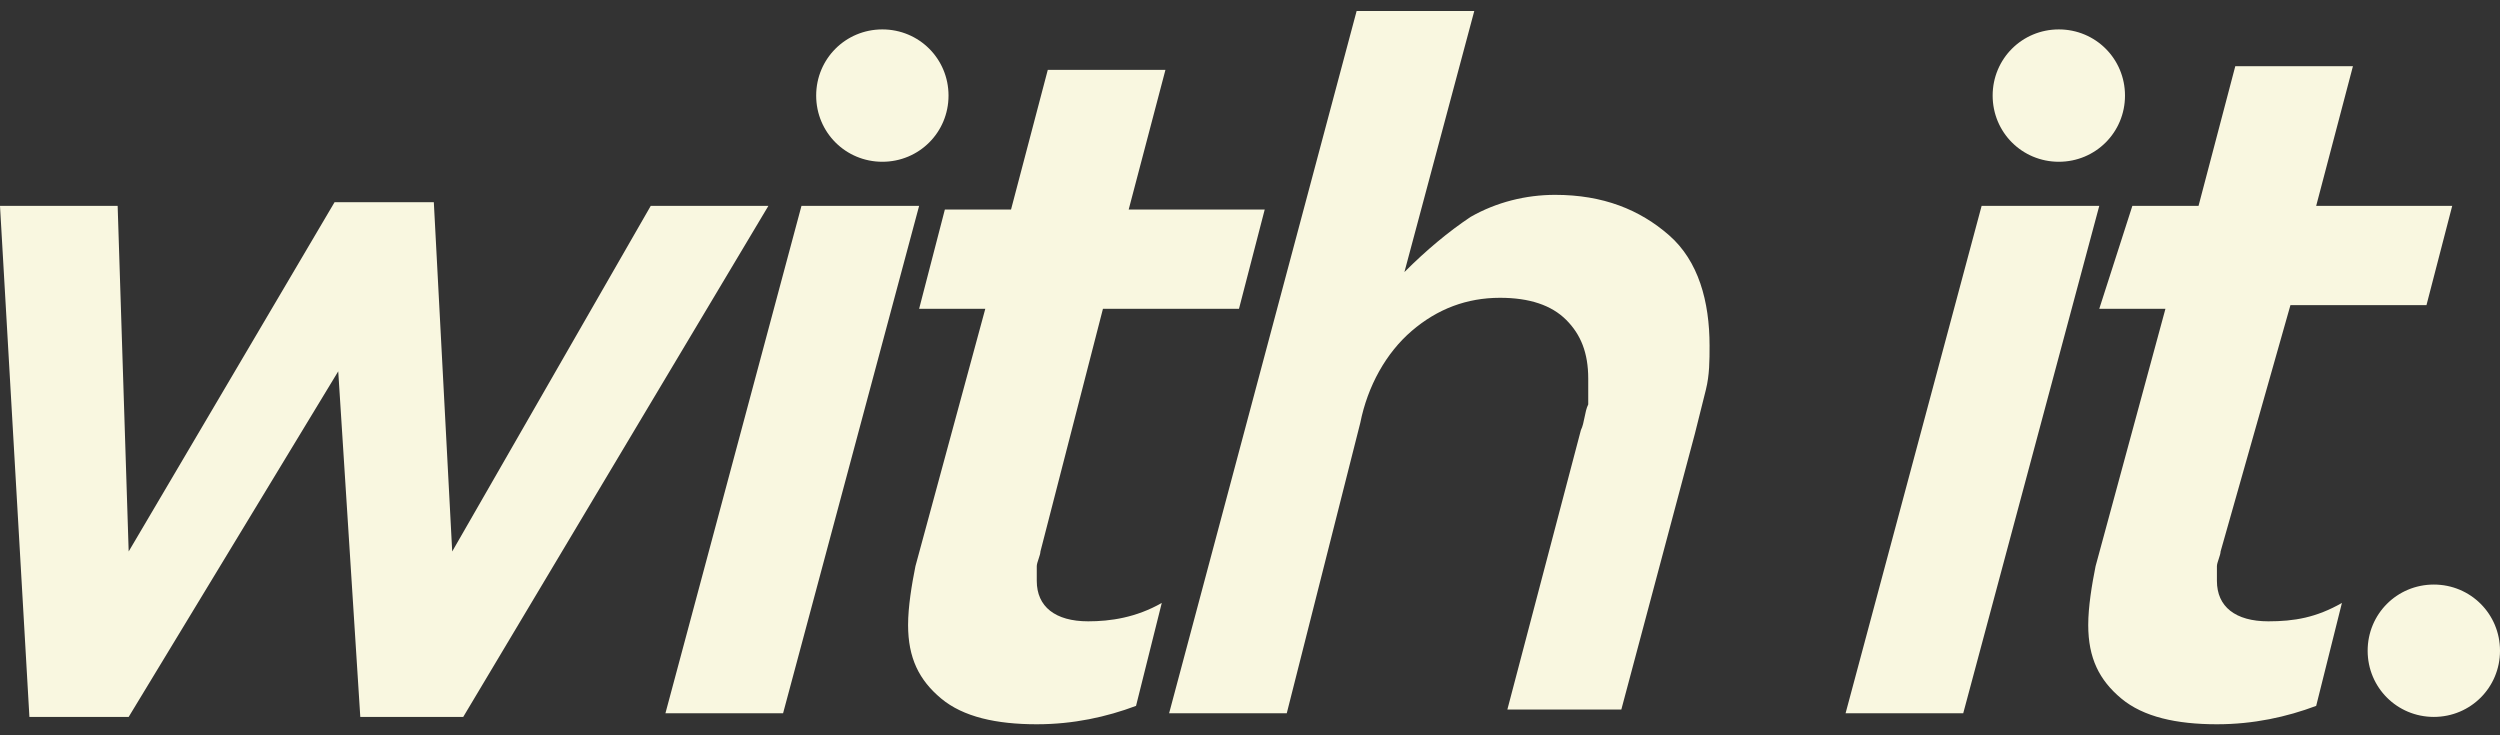 <?xml version="1.0" encoding="utf-8"?>
<!-- Generator: Adobe Illustrator 27.2.0, SVG Export Plug-In . SVG Version: 6.00 Build 0)  -->
<svg version="1.1" id="Layer_1" xmlns="http://www.w3.org/2000/svg" xmlns:xlink="http://www.w3.org/1999/xlink" x="0px" y="0px"
	 viewBox="0 0 68 20" style="enable-background:new 0 0 68 20;" xml:space="preserve">
<rect x="0" y="0" width="68" height="20" fill="#333333" stroke="none"/>
<style type="text/css">
	.st0{fill:#F9F7E0;}
</style>
<path class="st0" d="M0,5.6h3.2L3.5,15l5.6-9.5h2.7l0.5,9.5l5.4-9.4h3.2l-8.3,13.9H9.8l-0.6-9.4l-5.7,9.4H0.8L0,5.6z M21.8,5.6H25
	l-3.7,13.8h-3.2L21.8,5.6z M28.2,19.7c-1.1,0-2-0.2-2.6-0.7s-0.9-1.1-0.9-2c0-0.5,0.1-1.1,0.2-1.6l1.9-7H25l0.7-2.7h1.8l1-3.8h3.2
	l-1,3.8h3.7l-0.7,2.7H30L28.3,15c0,0.1-0.1,0.3-0.1,0.4s0,0.3,0,0.4c0,0.7,0.5,1.1,1.4,1.1c0.6,0,1.3-0.1,2-0.5l-0.7,2.8
	C30.1,19.5,29.2,19.7,28.2,19.7z M36.9,0.3h3.2l-1.9,7.1c0.6-0.6,1.2-1.1,1.8-1.5c0.7-0.4,1.5-0.6,2.3-0.6c1.3,0,2.3,0.4,3.1,1.1
	s1.1,1.8,1.1,3c0,0.4,0,0.8-0.1,1.2s-0.2,0.8-0.3,1.2l-2,7.5H41l2-7.6c0.1-0.2,0.1-0.5,0.2-0.7c0-0.2,0-0.5,0-0.7
	c0-0.7-0.2-1.2-0.6-1.6c-0.4-0.4-1-0.6-1.8-0.6c-0.9,0-1.7,0.3-2.4,0.9c-0.7,0.6-1.2,1.5-1.4,2.5l-2,7.9h-3.2L36.9,0.3z M53.9,5.6
	h3.2l-3.7,13.8h-3.2L53.9,5.6z M60.3,19.7c-1.1,0-2-0.2-2.6-0.7s-0.9-1.1-0.9-2c0-0.5,0.1-1.1,0.2-1.6l1.9-7h-1.8L58,5.6h1.8l1-3.8
	H64l-1,3.8h3.7L66,8.3h-3.7L60.4,15c0,0.1-0.1,0.3-0.1,0.4s0,0.3,0,0.4c0,0.7,0.5,1.1,1.4,1.1c0.7,0,1.3-0.1,2-0.5L63,19.2
	C62.2,19.5,61.3,19.7,60.3,19.7z M56,0.8c-1,0-1.8,0.8-1.8,1.8S55,4.4,56,4.4s1.8-0.8,1.8-1.8S57,0.8,56,0.8z M66.2,15.9
	c-1,0-1.8,0.8-1.8,1.8s0.8,1.8,1.8,1.8s1.8-0.8,1.8-1.8C68,16.7,67.2,15.9,66.2,15.9z M24,0.8c-1,0-1.8,0.8-1.8,1.8S23,4.4,24,4.4
	s1.8-0.8,1.8-1.8S25,0.8,24,0.8z"/>
</svg>
